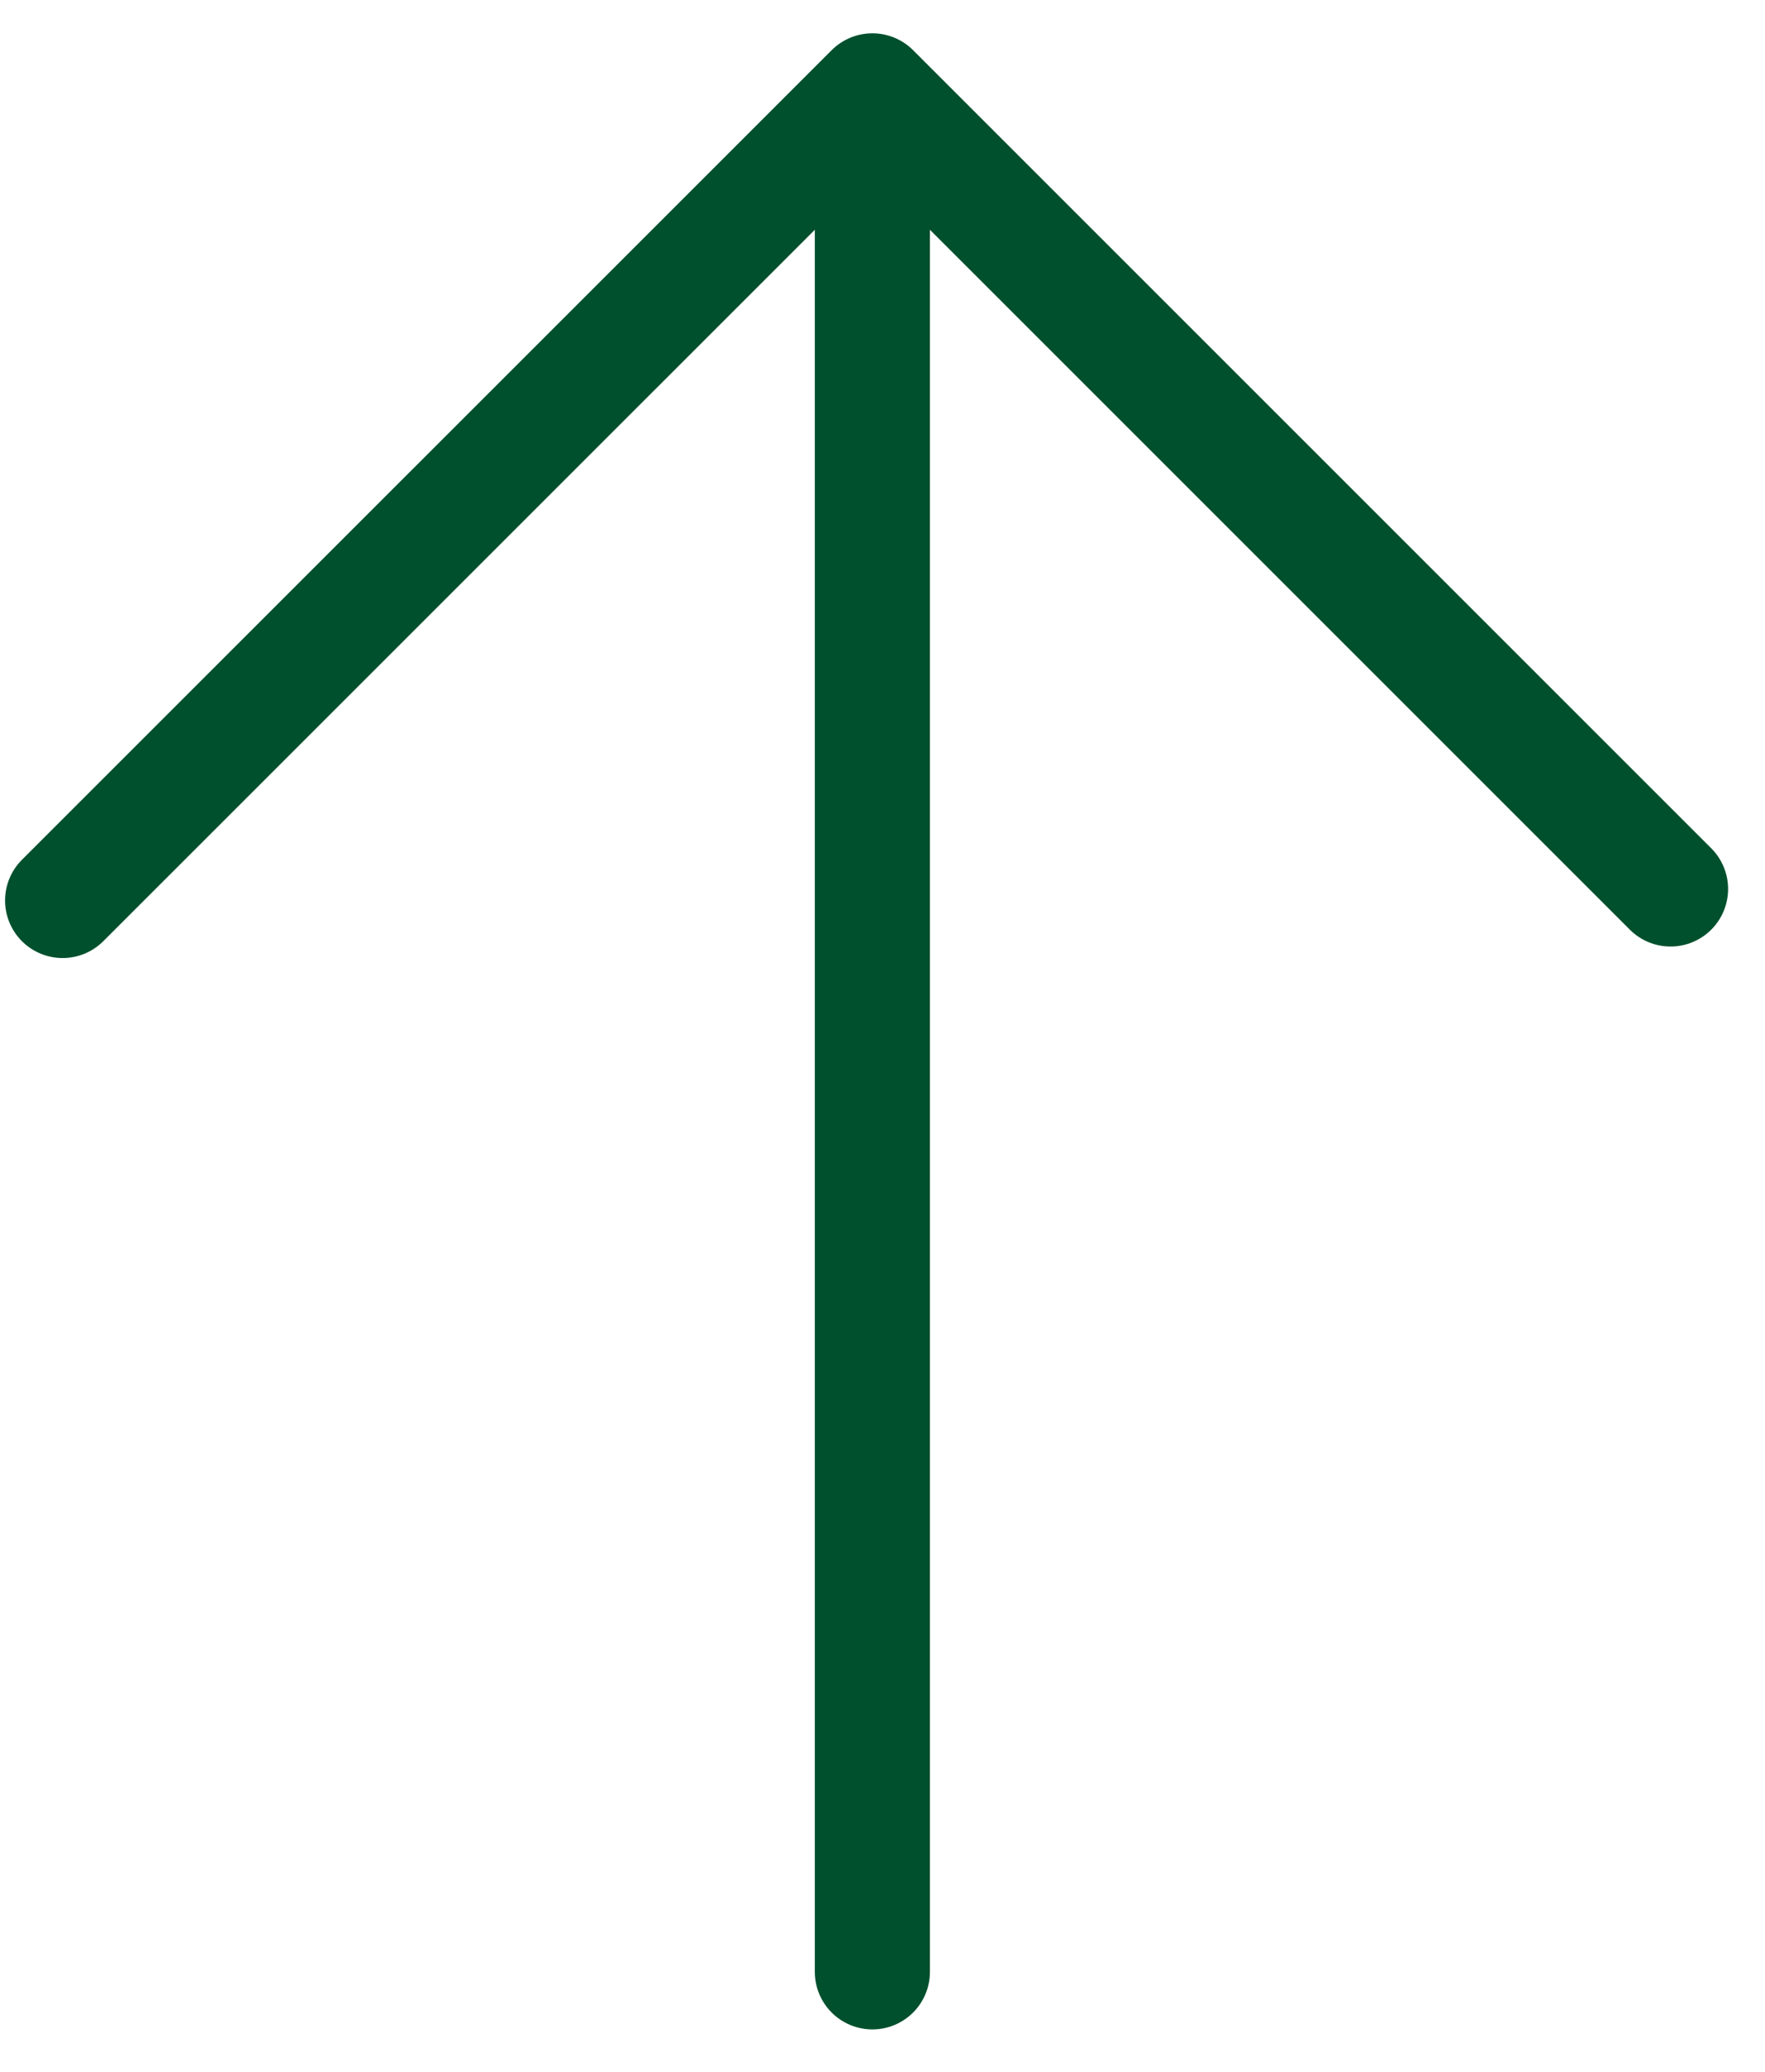 <svg width="23" height="27" viewBox="0 0 23 27" fill="none" xmlns="http://www.w3.org/2000/svg">
<path d="M0.816 11.735L11.368 1.184M11.368 1.184L21.769 11.585M11.368 1.184L11.368 25.697" stroke="#00502D" stroke-width="1.5" stroke-linecap="round" stroke-linejoin="round"/>
</svg>
